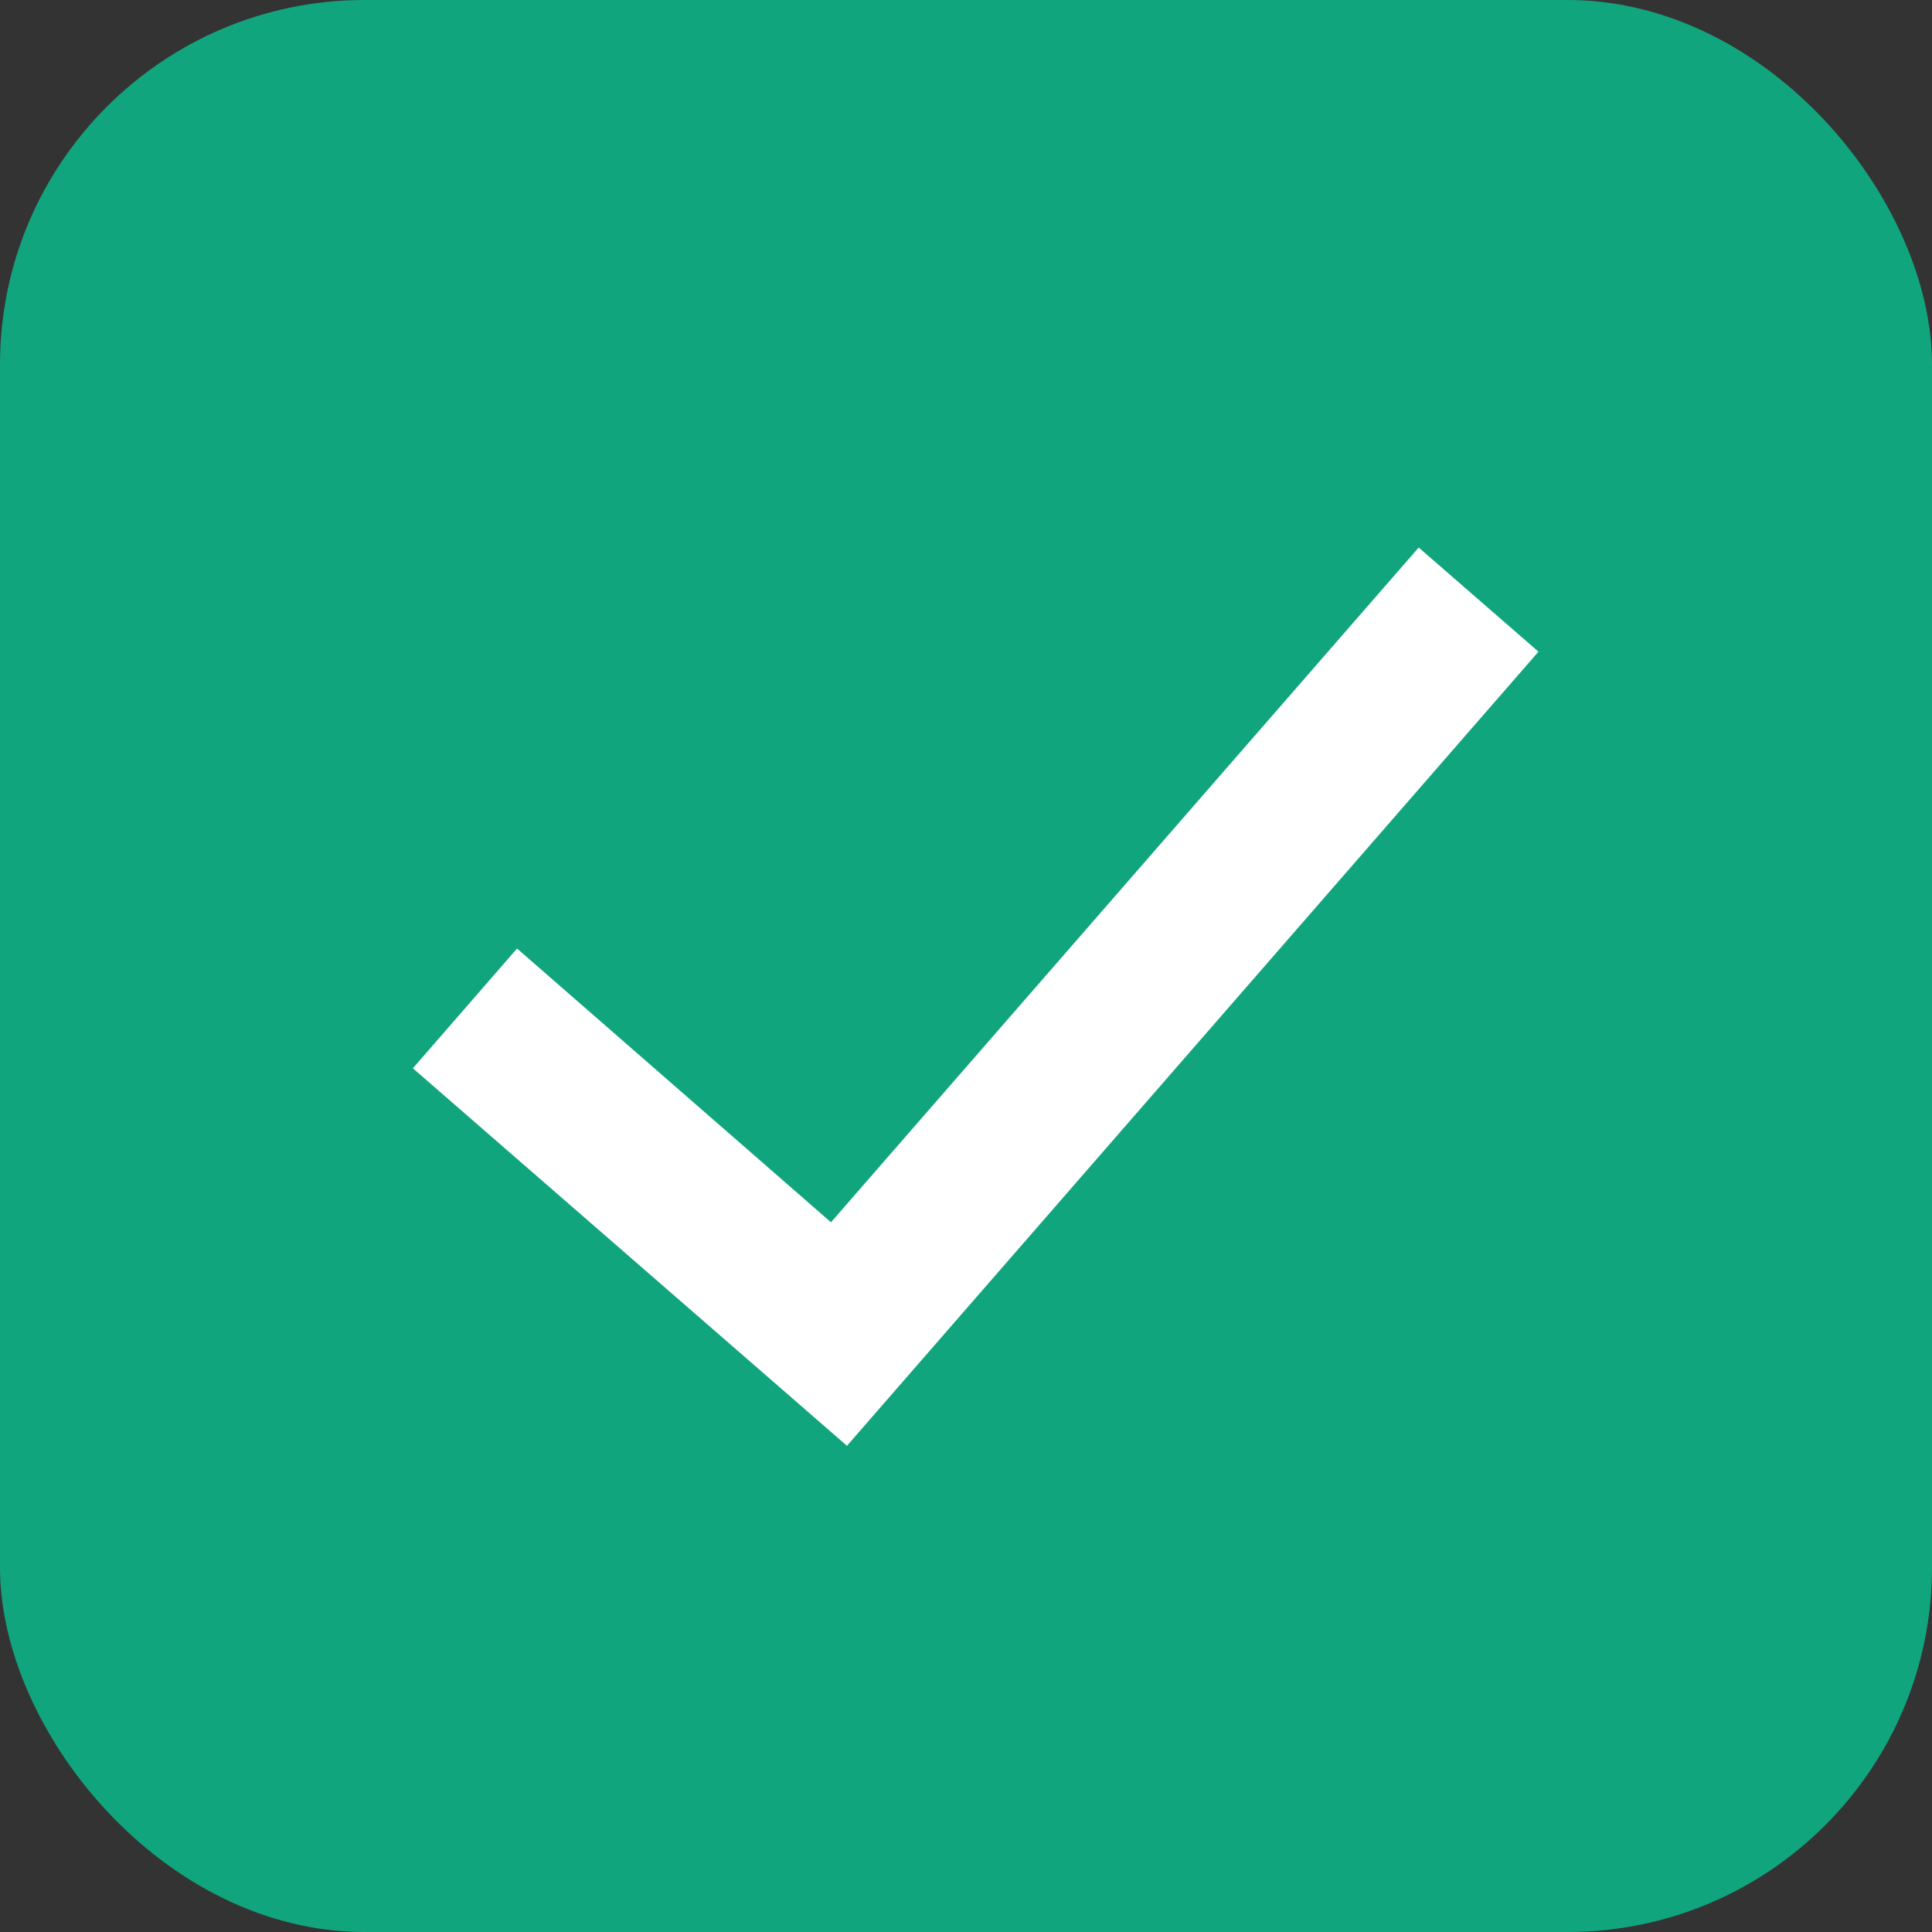 <svg xmlns="http://www.w3.org/2000/svg" id="Layer_2" viewBox="0 0 25.97 25.97"><rect x="0" y="0" width="25.97" height="25.97" fill="#333333" stroke="none"/><defs><style>.cls-1{fill:#11a57e;}.cls-1,.cls-2{stroke-width:0px;}.cls-2{fill:#fff;}</style></defs><g id="Layer_1-2"><rect class="cls-1" width="25.97" height="25.97" rx="4.9" ry="4.9"></rect><path class="cls-2" d="M11.38,19.43l-5.83-5.07,1.4-1.61,4.22,3.68,7.9-9.07,1.61,1.4-9.3,10.68Z"></path></g></svg>